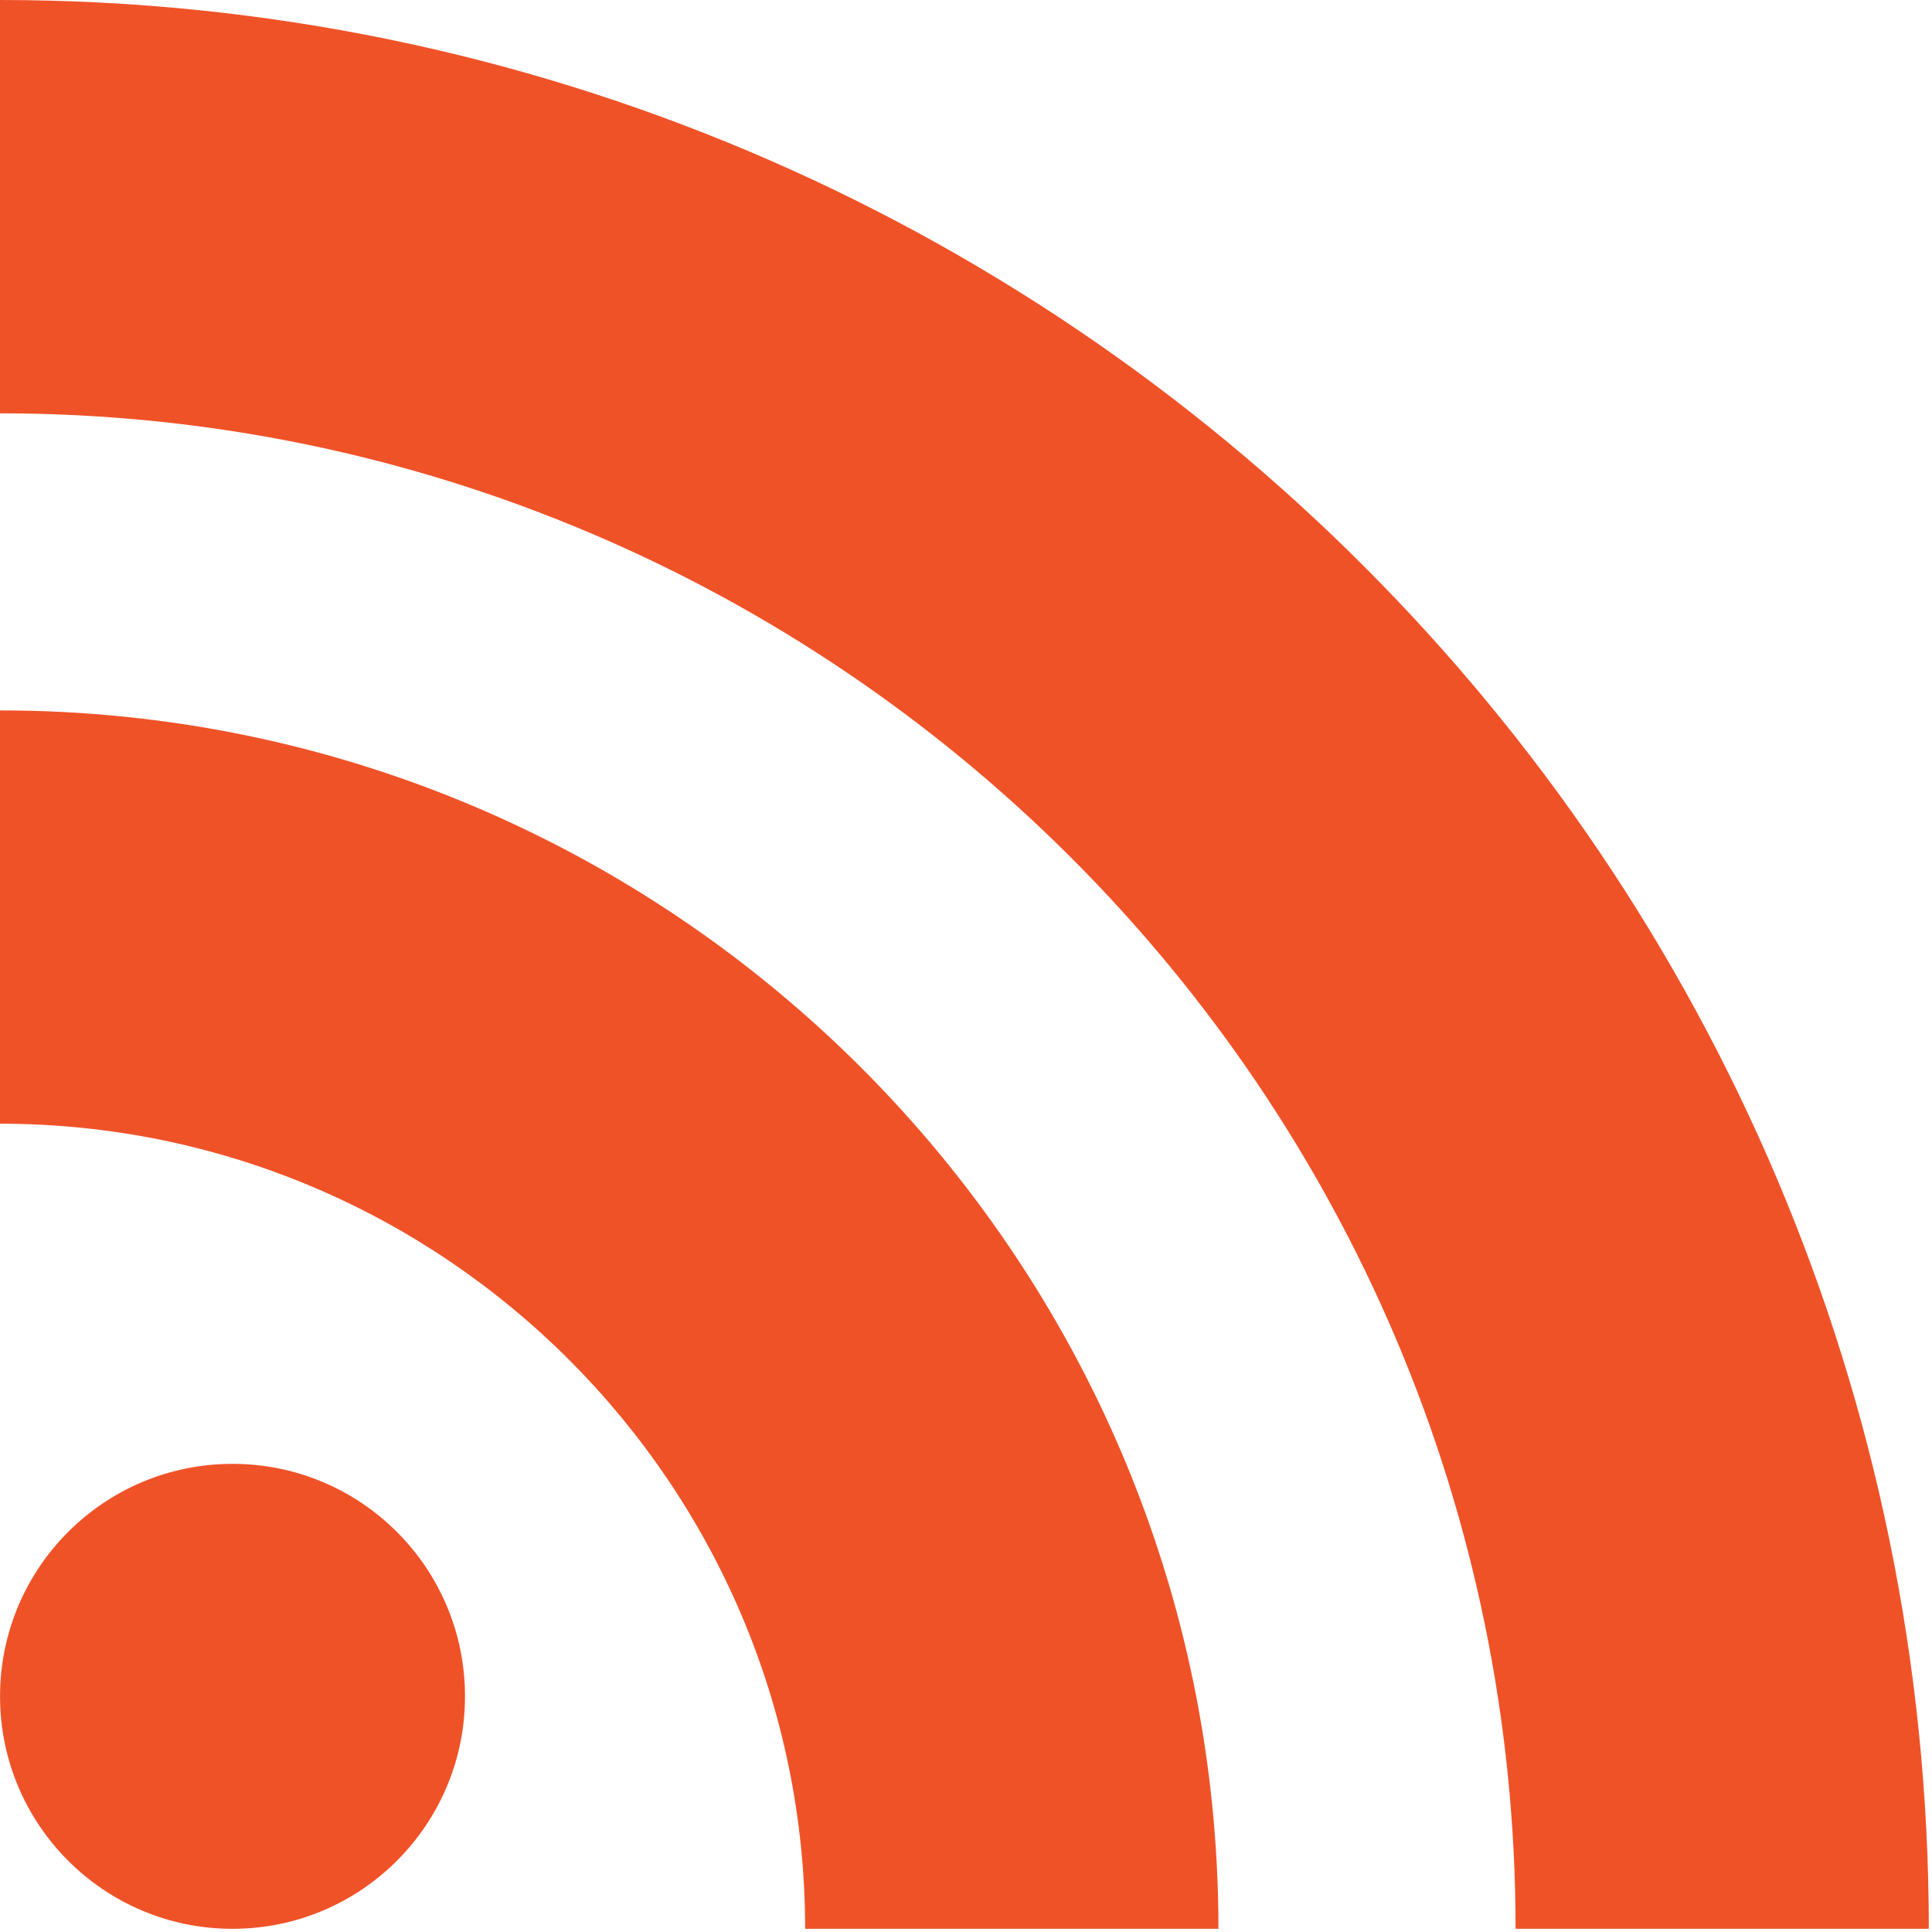 <?xml version="1.0" encoding="UTF-8"?>
<svg width="48px" height="48px" viewBox="0 0 48 48" version="1.1" xmlns="http://www.w3.org/2000/svg" xmlns:xlink="http://www.w3.org/1999/xlink">
    <!-- Generator: Sketch 45.2 (43514) - http://www.bohemiancoding.com/sketch -->
    <title>rss (1)</title>
    <desc>Created with Sketch.</desc>
    <defs></defs>
    <g id="Page-1" stroke="none" stroke-width="1" fill="none" fill-rule="evenodd">
        <g id="Final-Version" transform="translate(-558, -1176)" fill-rule="nonzero" fill="#F05228">
            <g id="rss-(1)" transform="translate(558, 1176)">
                <path d="M47.921,47.921 L37.654,47.921 C37.654,27.159 20.762,10.269 0,10.269 L0,0 C26.425,0 47.921,21.497 47.921,47.921 Z" id="Shape"></path>
                <path d="M30.272,47.921 L20.003,47.921 C20.003,36.891 11.031,27.918 0,27.918 L0,17.65 C16.693,17.65 30.272,31.228 30.272,47.921 Z" id="Shape"></path>
                <circle id="Oval" cx="5.777" cy="42.145" r="5.776"></circle>
            </g>
        </g>
    </g>
</svg>